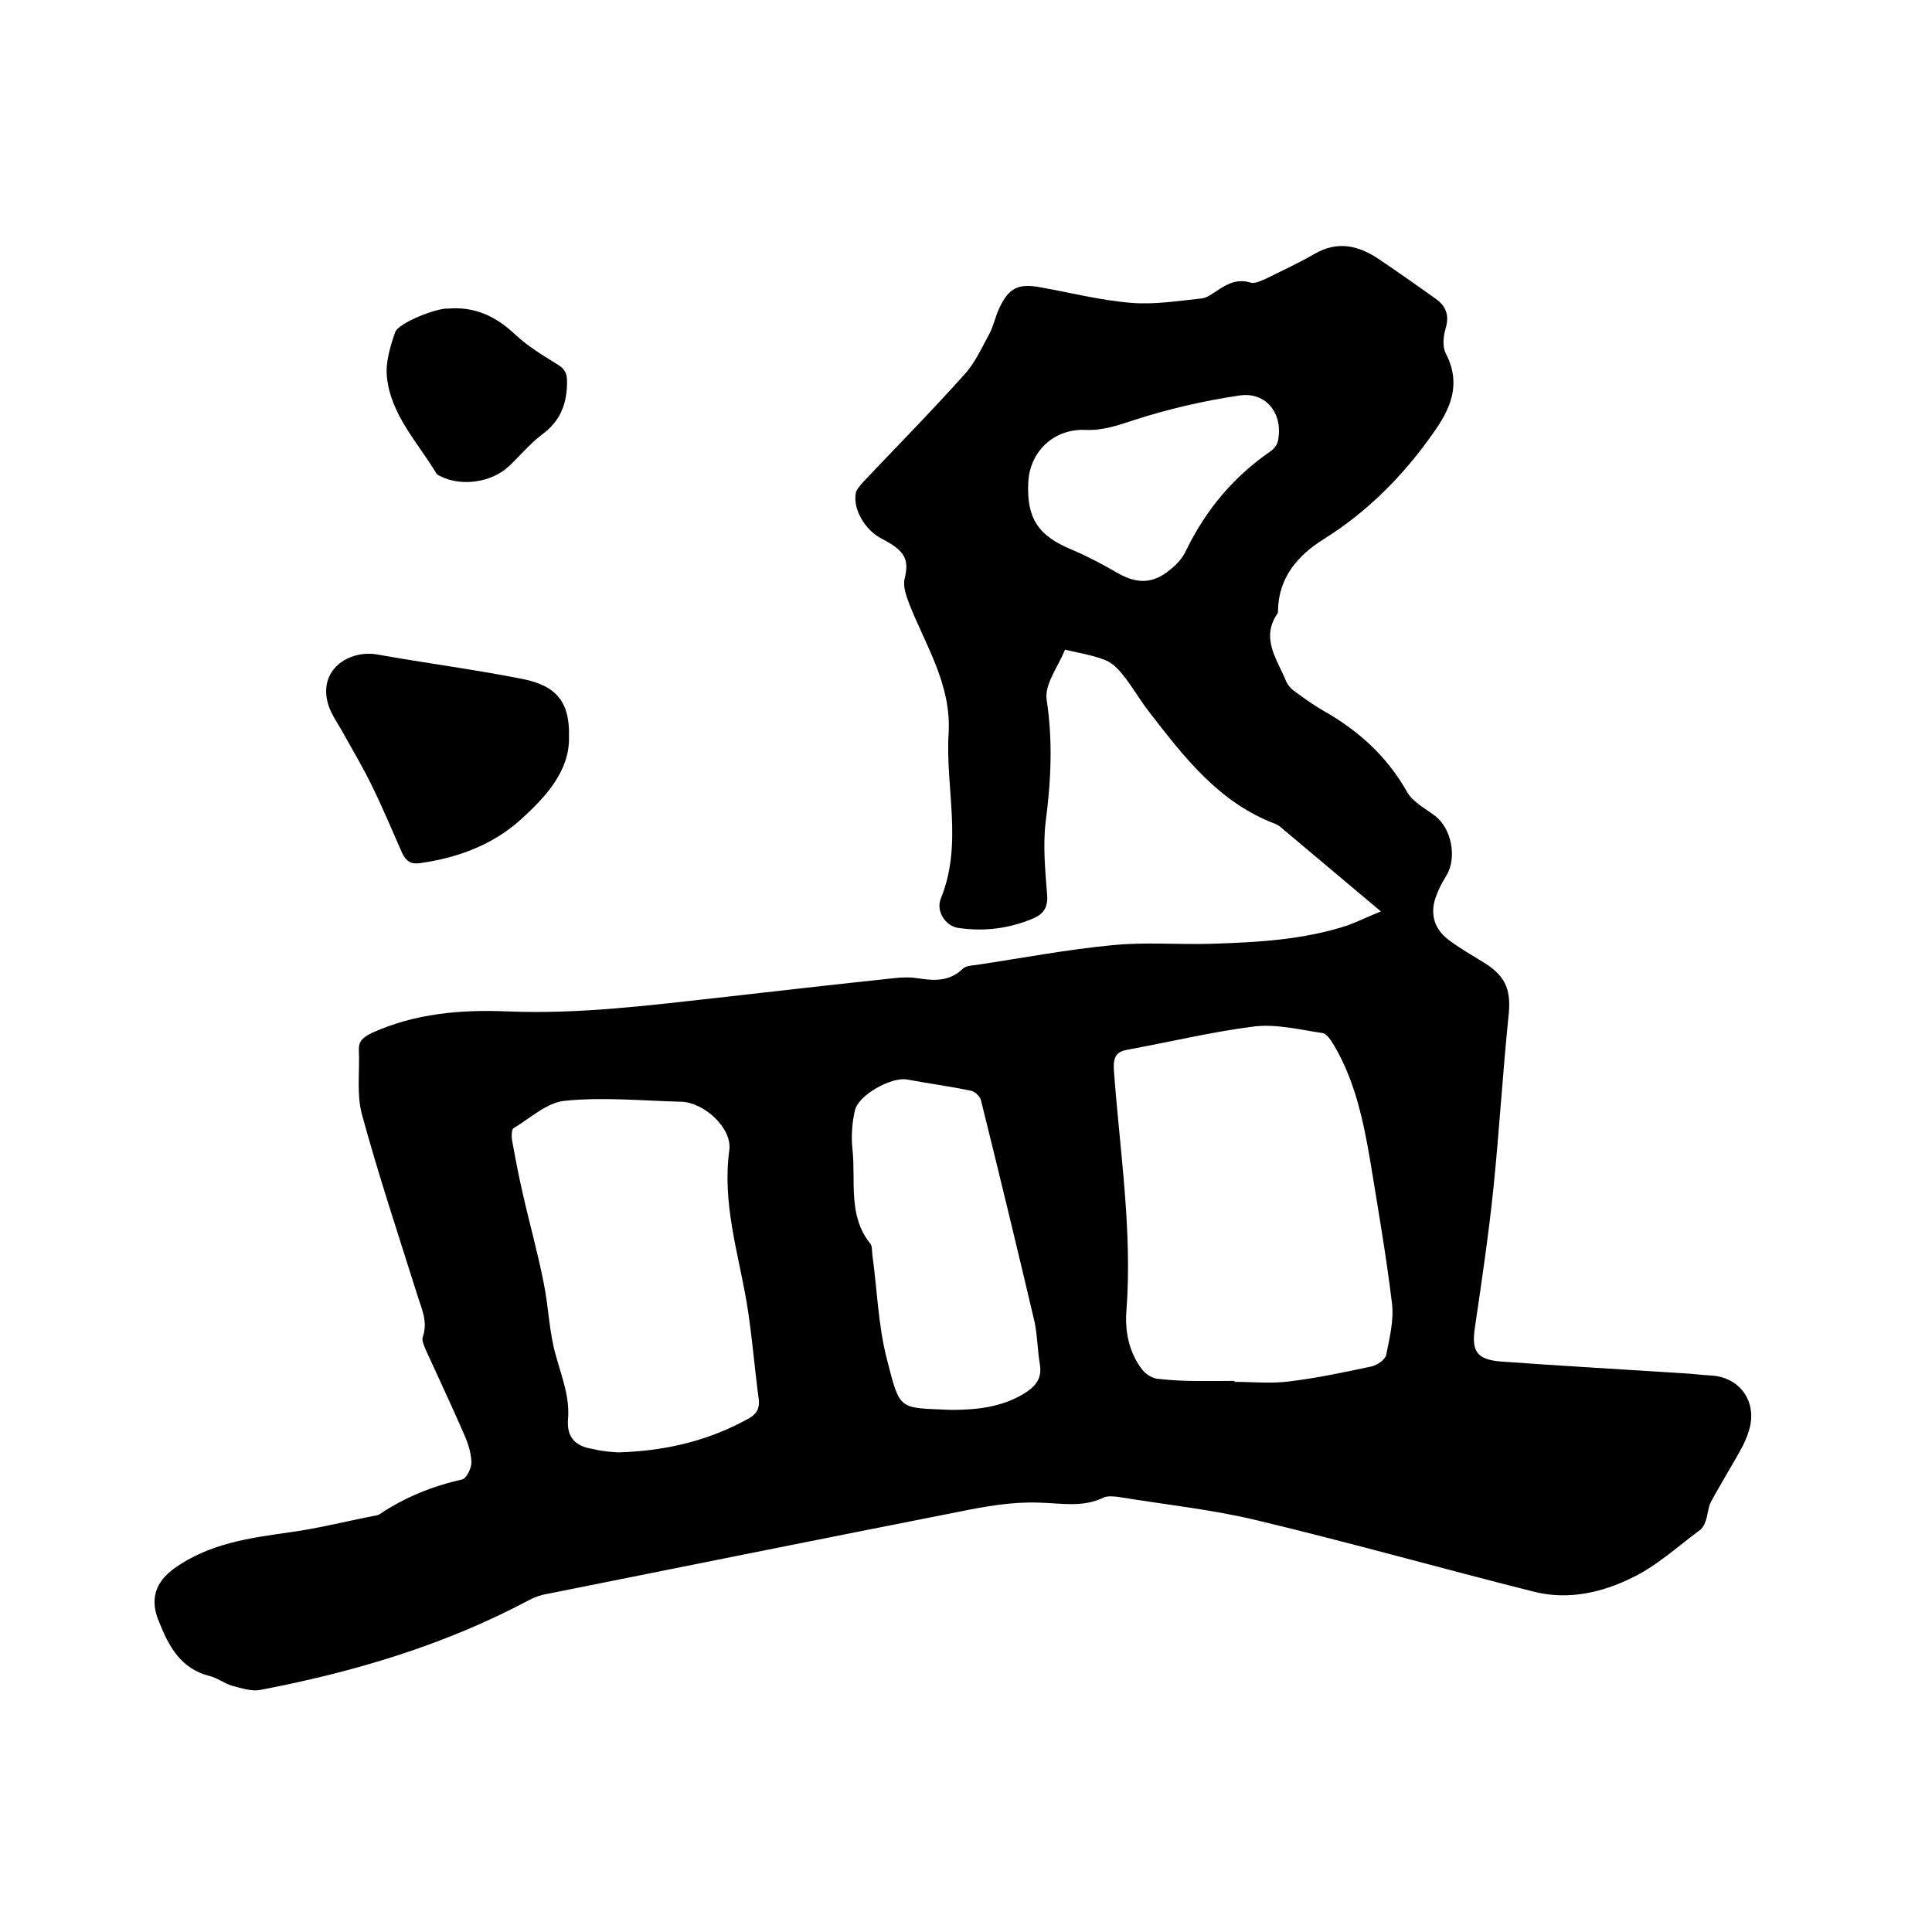 <svg enable-background="new 0 0 400 400" viewBox="0 0 400 400" xmlns="http://www.w3.org/2000/svg"><path d="m285.9 188.7c-7.3-6.1-14-11.8-20.7-17.4-.3-.3-.7-.5-1.1-.7-11.7-4.4-18.9-13.8-26.1-23.1-1.9-2.4-3.4-5.1-5.3-7.5-1-1.3-2.3-2.7-3.8-3.3-2.7-1.1-5.6-1.5-8.4-2.2-1.4 3.5-4.3 7.2-3.8 10.4 1.3 8.5.9 16.8-.2 25.2-.6 5-.1 10.1.3 15.2.2 2.6-.8 4-3 4.9-5 2.1-10.2 2.7-15.5 1.9-2.5-.4-4.6-3.4-3.5-6.1 4.6-11.3.9-22.9 1.6-34.2.6-10.1-4.8-18.2-8.2-26.9-.6-1.6-1.3-3.6-.9-5.1 1-4.1 0-5.8-4.8-8.3-3.3-1.7-6-6-5.3-9.5.2-.8 1-1.6 1.6-2.3 7-7.4 14.1-14.6 20.9-22.2 2.2-2.4 3.6-5.6 5.2-8.5.8-1.6 1.2-3.4 1.9-5 2-4.4 4-5.4 8.7-4.5 6.2 1.1 12.4 2.7 18.7 3.2 4.8.4 9.7-.4 14.5-.9 1.2-.1 2.3-1 3.4-1.7 2.1-1.4 4.1-2.4 6.8-1.6.8.3 2-.3 3-.7 3.4-1.7 6.9-3.3 10.2-5.2 4.8-2.8 9.1-1.8 13.3 1 4 2.7 8 5.5 11.9 8.3 2.1 1.5 2.8 3.4 2 6.1-.5 1.7-.7 3.9.1 5.3 3.2 6.3.9 11.4-2.7 16.4-6.1 8.7-13.5 16.2-22.6 21.9-5.3 3.3-9.4 7.9-9.5 14.8 0 .2 0 .5-.1.6-3.6 5.2 0 9.6 1.8 14.1.4.9 1.2 1.7 2.1 2.3 1.8 1.3 3.6 2.6 5.5 3.7 7.3 4.1 13.3 9.5 17.5 17 1.2 2 3.7 3.3 5.7 4.8 3.5 2.7 4.6 8.8 2.3 12.5-.9 1.4-1.7 3-2.2 4.5-1.2 3.6-.1 6.7 3 8.9 2.3 1.7 4.8 3.1 7.2 4.6 4.6 2.9 5.5 5.9 4.9 11.2-1.2 11.8-1.9 23.6-3.1 35.4-1 9.6-2.4 19.1-3.8 28.6-.8 5.1.2 6.9 5.5 7.3 12.4.9 24.9 1.6 37.3 2.4 2.1.1 4.2.4 6.3.5 5.4.4 8.9 4.8 7.9 10.2-.3 1.5-.9 3-1.6 4.4-2.1 3.9-4.5 7.7-6.6 11.6-.6 1.2-.6 2.7-1.1 4-.2.7-.7 1.5-1.3 1.9-4.6 3.4-8.9 7.4-14 9.8-6.1 3-13 4.6-20 2.9-19.1-4.8-38.2-10.2-57.4-14.8-9.5-2.3-19.3-3.3-29-4.9-.9-.1-2-.2-2.8.1-4.4 2.2-8.9 1.2-13.6 1.1-5.5-.2-11.1.8-16.5 1.9-28.4 5.6-56.8 11.3-85.2 17-1.2.2-2.5.6-3.6 1.2-17.6 9.4-36.5 15-55.9 18.7-1.8.3-3.9-.4-5.8-.9-1.6-.5-3-1.6-4.6-2-6-1.5-8.5-6.2-10.5-11.3-1.9-4.5-.8-8.1 3.2-11 7.3-5.2 15.7-6.3 24.2-7.5 5.8-.8 11.6-2.3 17.4-3.4.3-.1.6-.1.9-.3 5.2-3.5 10.9-5.8 17.1-7.2.9-.2 2-2.5 1.9-3.7-.1-2.2-.9-4.3-1.8-6.3-2.4-5.5-5-11-7.5-16.5-.4-.9-1-2.2-.8-2.9 1.2-3.3-.3-6.1-1.2-9.1-3.9-12.4-8-24.7-11.4-37.2-1.1-4.2-.4-8.8-.6-13.2-.1-1.9 1-2.7 2.6-3.5 9-4.1 18.5-4.9 28.2-4.5 14.6.6 28.9-1.2 43.3-2.8 12.3-1.4 24.6-2.8 36.9-4.1 1.7-.2 3.4-.2 5.1.1 3.3.5 6.3.5 8.9-2 .6-.6 1.7-.7 2.7-.8 9.4-1.4 18.8-3.2 28.2-4.1 6.8-.7 13.7-.1 20.6-.3 9.5-.3 19-.8 28.2-3.8 2.4-.9 4.4-1.9 6.9-2.9zm-30.3 97.2v.2c3.8 0 7.7.4 11.4-.1 5.7-.7 11.4-1.9 17-3.1 1.2-.3 2.8-1.4 3-2.4.7-3.5 1.6-7.1 1.2-10.6-1.2-9.9-2.9-19.7-4.5-29.5-1.4-8.2-3.1-16.4-7.4-23.8-.6-1-1.5-2.5-2.4-2.7-4.7-.7-9.5-1.9-14.1-1.4-8.8 1.1-17.4 3.2-26.2 4.8-2.4.4-3.1 1.4-3 4 1.2 16.8 3.9 33.4 2.6 50.3-.3 4.2.6 8.5 3.3 12 .8 1 2.3 1.9 3.5 1.9 5.2.6 10.4.4 15.6.4zm-127.6 14.8c9.9-.3 18.6-2.4 26.8-6.9 1.7-.9 2.5-2 2.3-4-.9-6.7-1.4-13.4-2.5-20.1-1.8-10.5-5.1-20.7-3.6-31.6.6-4.6-5.3-9.9-10-10-8-.2-16.1-1-24-.2-3.7.3-7.2 3.6-10.7 5.7-.4.3-.4 1.6-.3 2.4.7 3.8 1.4 7.6 2.3 11.4 1.4 6.2 3.1 12.2 4.3 18.4 1 4.9 1.1 10.1 2.5 14.9 1.2 4.4 2.9 8.5 2.5 13.2-.3 3.7 1.6 5.6 5.2 6.1 1.8.5 3.8.6 5.2.7zm68.9-8.8c5.2 0 10.3-.5 15-3.3 2.3-1.4 3.9-3 3.4-6.1-.5-2.9-.5-5.9-1.1-8.8-3.6-15.3-7.3-30.6-11.1-45.9-.2-.8-1.3-1.9-2.2-2-4.3-.9-8.8-1.5-13.1-2.3-3.2-.6-10.1 3.2-10.8 6.4-.6 2.6-.8 5.4-.5 8.1.7 6.6-1 13.7 3.7 19.5.4.5.3 1.4.4 2.2 1 7.2 1.2 14.6 3 21.6 2.8 11 2.4 10.1 13.3 10.6zm16-192.2c-.4 7.6 2 11.2 9 14.1 3.3 1.4 6.5 3.1 9.6 4.9 3.9 2.2 7.2 2.2 10.7-.7 1.4-1.1 2.7-2.5 3.4-4.1 4.1-8.4 9.8-15.2 17.5-20.5.7-.5 1.4-1.4 1.5-2.2 1.1-5.6-2.5-10.2-8.1-9.3-7.4 1.1-14.7 2.8-21.8 5.1-3.4 1.1-6.5 2.2-10.1 2-6.4-.2-11.3 4.4-11.7 10.7z"/><path d="m117.8 152.5c.2 7-4.7 12.4-9.9 17.1-5.8 5.3-13.1 8-20.9 9.1-1.9.3-2.9-.4-3.7-2-2-4.5-3.9-9.1-6.1-13.6-1.9-4-4.2-7.8-6.3-11.6-1-1.8-2.3-3.6-2.9-5.5-2.3-7.3 4.2-11.5 10.1-10.5 10 1.8 20.2 3.1 30.2 5.1 7 1.4 9.7 4.9 9.5 11.9z"/><path d="m92.7 63.9c5.6-.5 10 1.6 14 5.4 2.6 2.4 5.7 4.3 8.8 6.2 1.4.9 1.9 1.7 1.9 3.5 0 4.5-1.3 8.1-5.1 10.9-2.5 1.9-4.6 4.4-6.9 6.6-3.6 3.4-9.9 4.3-14.2 2.1-.3-.1-.6-.3-.8-.5-3.9-6.5-9.5-12.2-10.3-20.1-.3-3 .7-6.3 1.7-9.2.7-2 8.8-5.1 10.9-4.9z"/></svg>